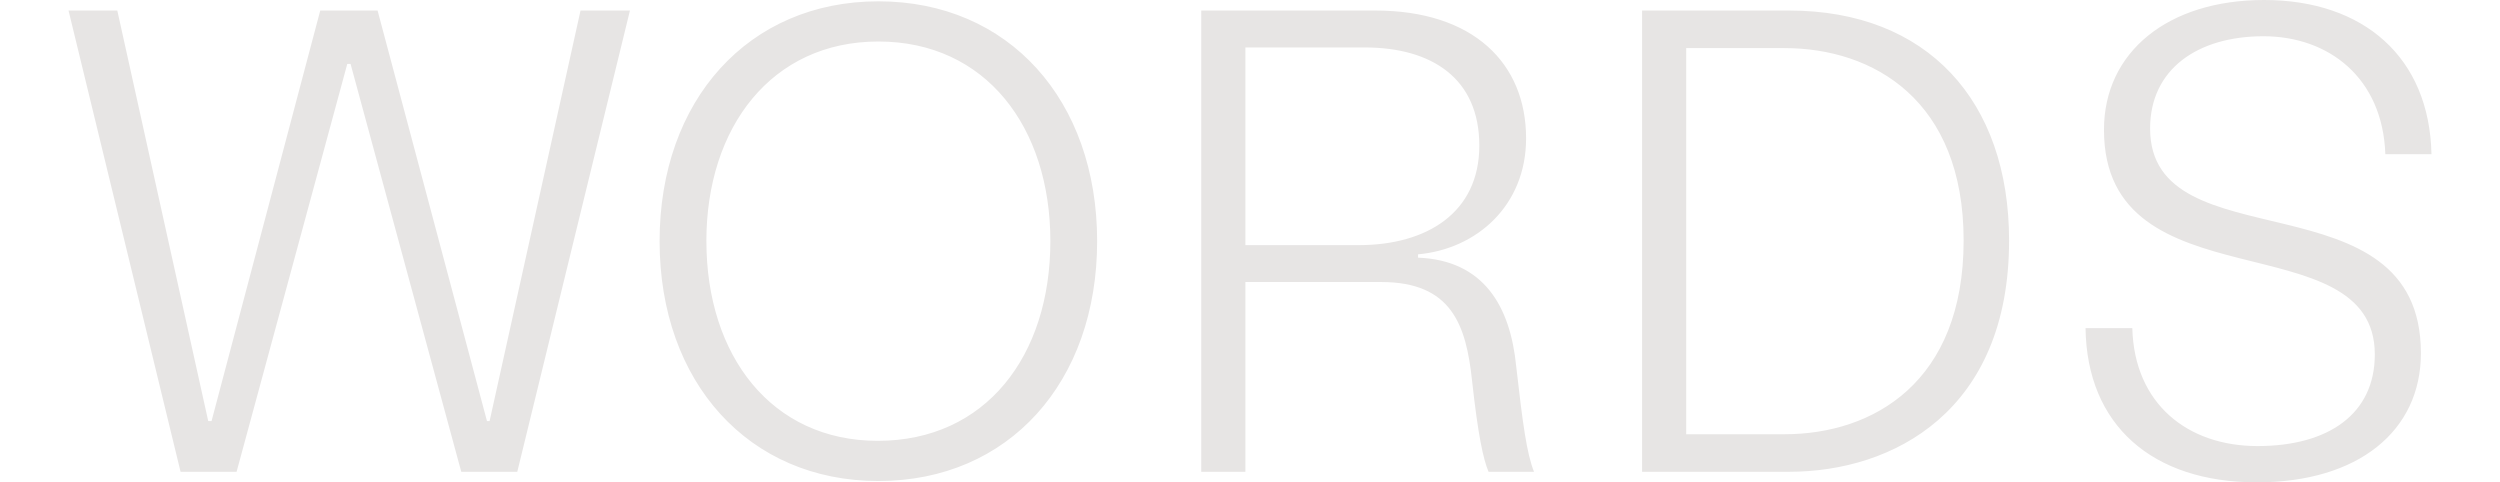 <svg width="364.223" height="70.272" viewBox="0 0 96.367 18.593" xmlns="http://www.w3.org/2000/svg"><path d="M6.96 18.186h2.159l4.267-15.722h.127l4.267 15.722h2.159L24.282.406h-1.905l-3.505 15.825h-.101L14.554.406h-2.21l-4.19 15.825h-.128L4.521.406h-1.88zm26.898.356c5.03 0 8.433-3.81 8.433-9.246 0-5.435-3.404-9.245-8.433-9.245-5.004 0-8.433 3.81-8.433 9.245 0 5.436 3.43 9.246 8.433 9.246zm-6.63-9.246c0-4.394 2.515-7.696 6.63-7.696 4.14 0 6.63 3.302 6.63 7.696 0 4.42-2.49 7.697-6.655 7.697-4.09 0-6.604-3.277-6.604-7.697zm19.076 8.89h1.702v-7.315h5.232c2.718 0 3.277 1.651 3.506 3.81.228 2.083.431 3.023.635 3.505h1.752c-.28-.71-.432-1.828-.686-4.064-.228-2.311-1.244-4.089-3.784-4.19v-.128c2.26-.203 4.165-1.88 4.165-4.47 0-2.896-2.032-4.928-5.816-4.928h-6.706zm1.702-8.737v-7.62h4.597c2.591 0 4.42 1.194 4.42 3.784 0 2.591-2.032 3.836-4.648 3.836zm15.291 8.737h5.664c4.013 0 8.483-2.336 8.483-8.915 0-5.385-3.15-8.865-8.483-8.865h-5.664zm1.701-1.447V1.854h3.785c3.43 0 6.909 2.007 6.909 7.417 0 5.461-3.48 7.468-6.909 7.468zm21.997 1.854c3.911 0 6.324-1.981 6.324-4.979 0-6.96-10.439-3.403-10.439-8.661 0-2.286 1.829-3.556 4.369-3.556 2.514 0 4.597 1.6 4.699 4.547h1.778C93.65 2.21 91.11 0 87.274 0c-3.708 0-6.172 2.007-6.172 5.004 0 6.832 10.44 3.48 10.44 8.661 0 2.286-1.779 3.53-4.522 3.53-2.692 0-4.75-1.625-4.826-4.546h-1.803c.05 3.734 2.565 5.944 6.604 5.944z" style="line-height:.75;-inkscape-font-specification:'BL Melody Light';text-align:center;white-space:pre" font-weight="300" font-size="96" font-family="BL Melody" text-anchor="middle" fill="#e7e5e4"/></svg>